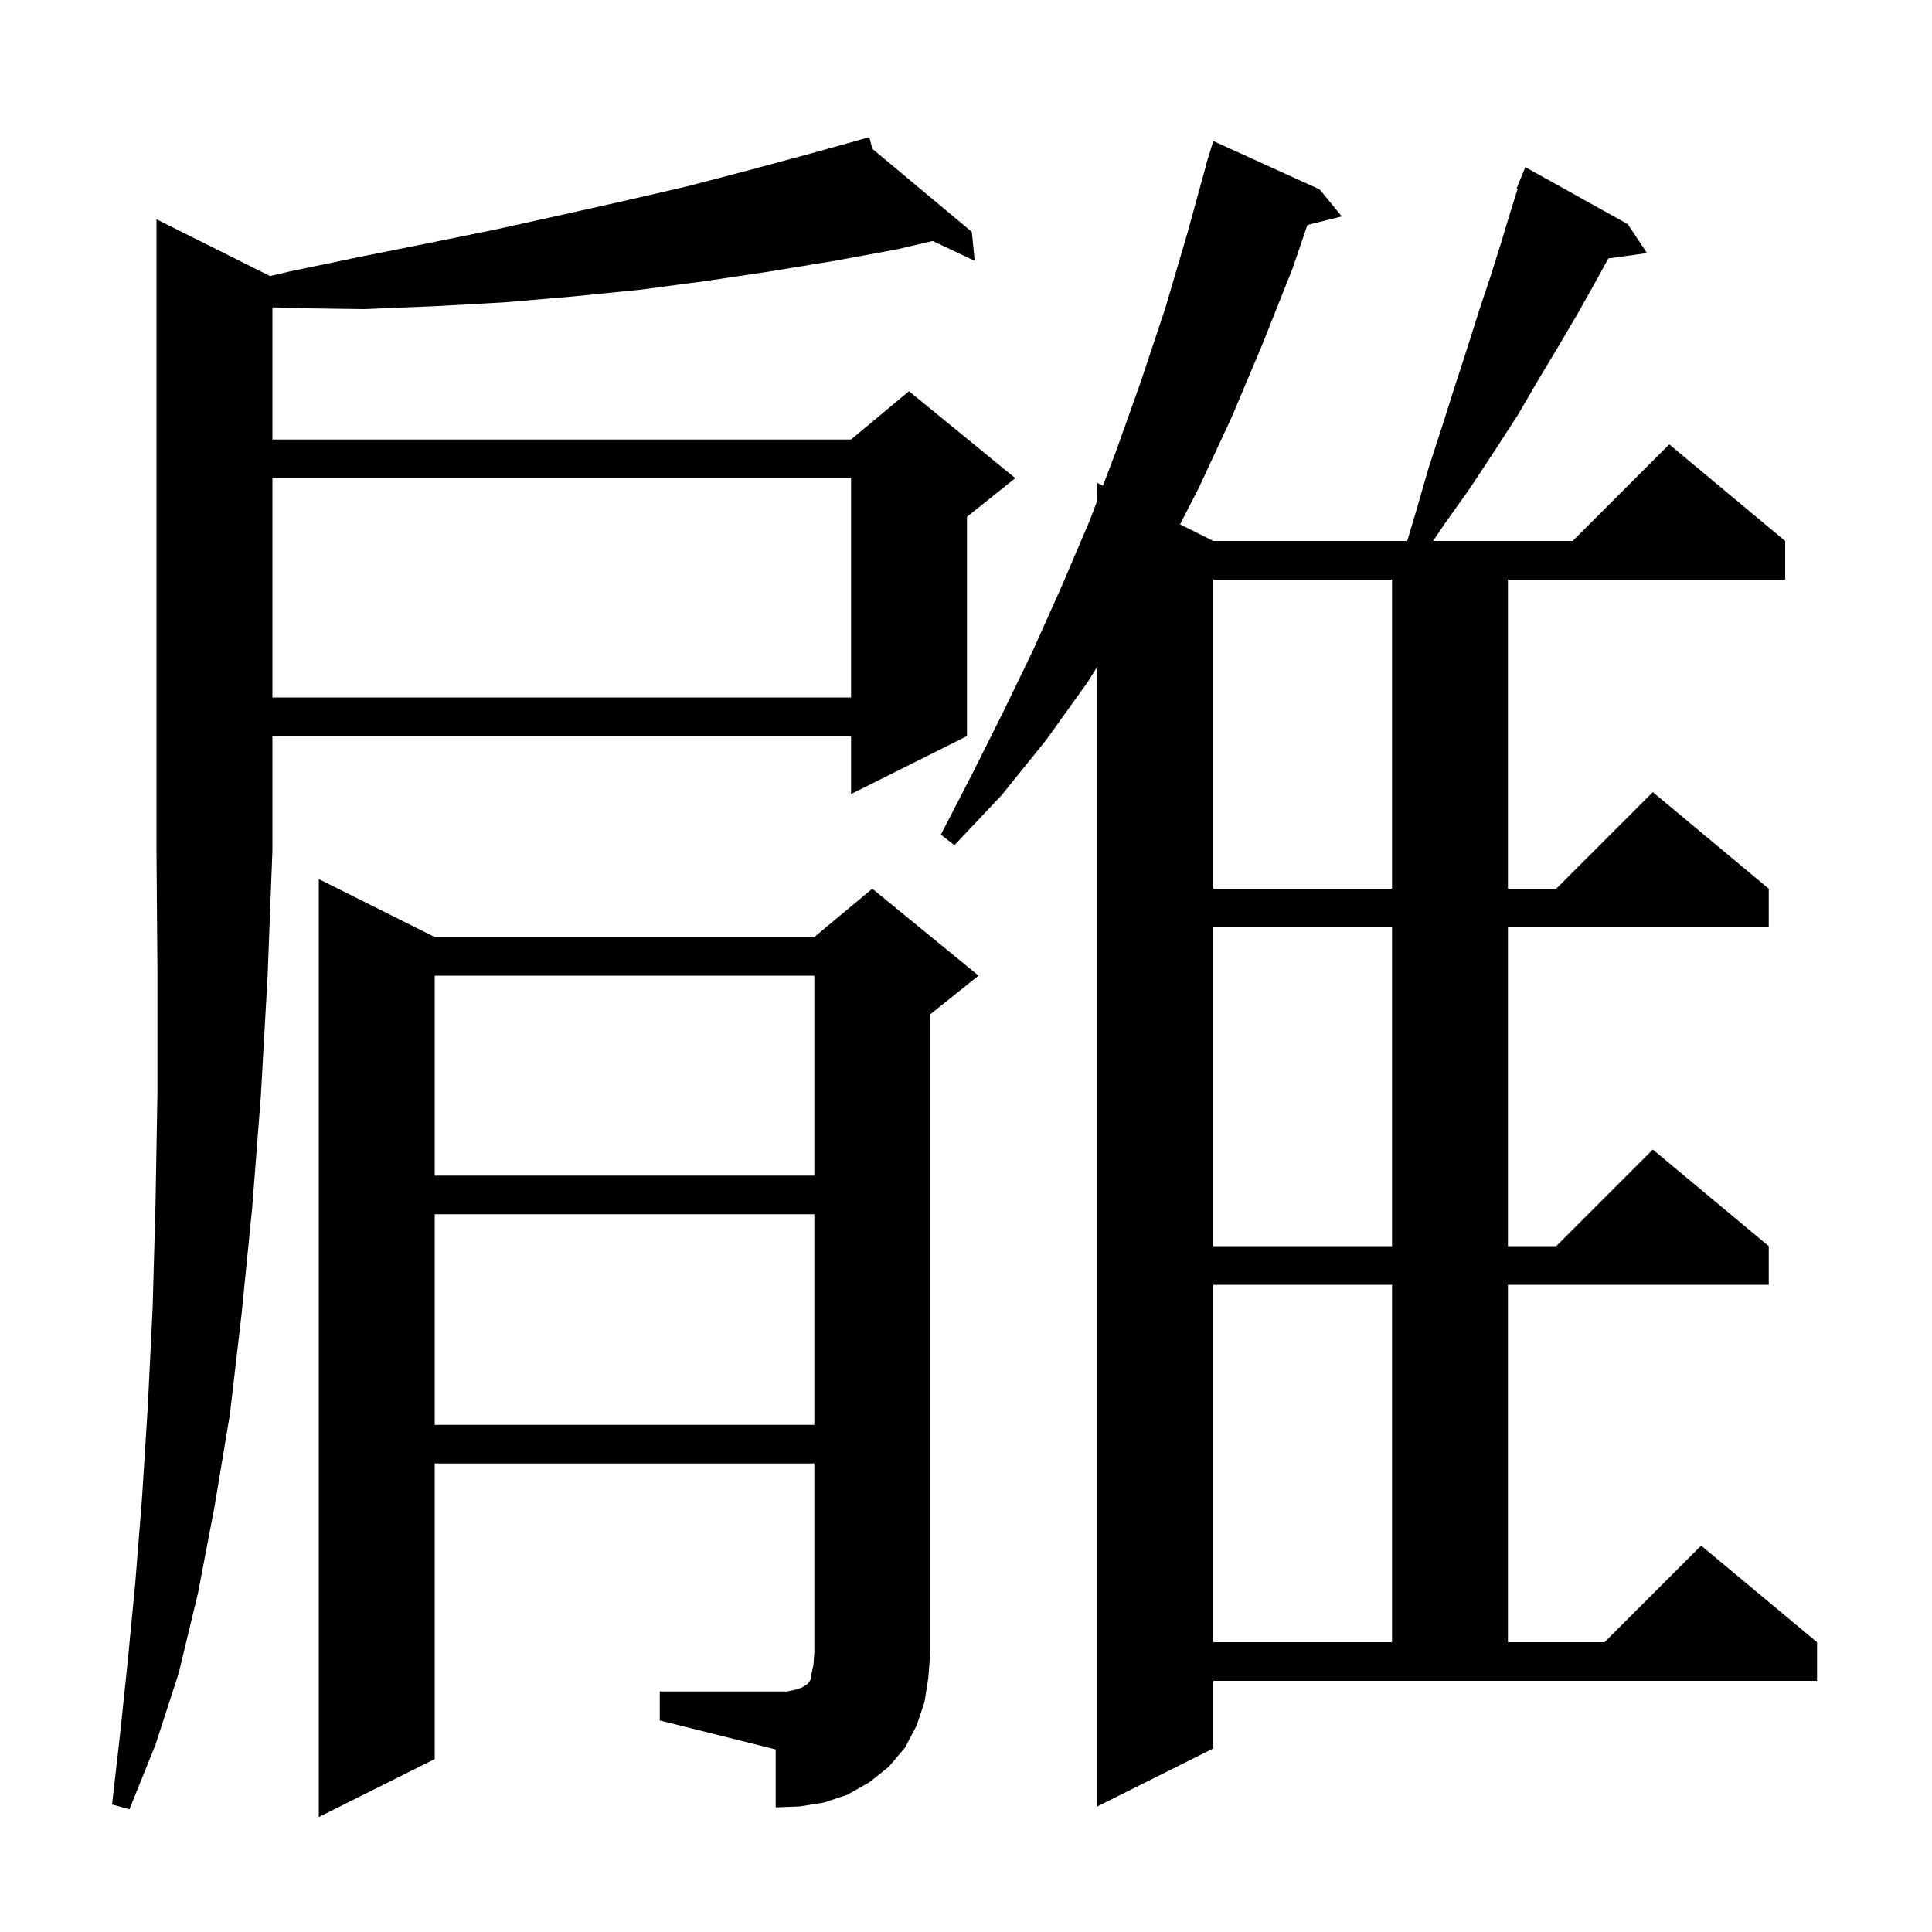 <svg xmlns="http://www.w3.org/2000/svg" xmlns:xlink="http://www.w3.org/1999/xlink" version="1.1" baseProfile="full" viewBox="0 0 200 200" width="200" height="200"><g fill="currentColor"><path d="M 27.953 28.577 L 30.0 28.1 L 37.2 26.6 L 44.2 25.2 L 51.1 23.8 L 57.9 22.3 L 64.6 20.8 L 71.1 19.3 L 77.6 17.6 L 83.9 15.9 L 89.115 14.447 L 89.1 14.4 L 89.146 14.438 L 90.0 14.2 L 90.301 15.402 L 100.6 24.0 L 100.9 27.0 L 96.551 24.946 L 92.9 25.8 L 86.4 27.0 L 79.7 28.1 L 73.0 29.1 L 66.2 30.0 L 59.2 30.7 L 52.2 31.3 L 45.0 31.7 L 37.7 32.0 L 30.3 31.9 L 28.2 31.816 L 28.2 45.5 L 88.1 45.5 L 94.1 40.5 L 105.1 49.5 L 100.1 53.5 L 100.1 76.2 L 88.1 82.2 L 88.1 76.2 L 28.2 76.2 L 28.2 88.1 L 27.7 101.1 L 27.0 113.5 L 26.1 125.1 L 25.0 136.1 L 23.8 146.4 L 22.2 156.0 L 20.5 164.9 L 18.5 173.2 L 16.1 180.6 L 13.4 187.3 L 11.6 186.8 L 12.4 179.8 L 13.2 172.2 L 14.0 163.9 L 14.7 155.1 L 15.3 145.6 L 15.8 135.4 L 16.1 124.6 L 16.3 113.1 L 16.3 100.9 L 16.201 88.101 L 16.2 88.1 L 16.2 22.7 Z M 68.3 175.1 L 81.5 175.1 L 82.4 174.9 L 83.0 174.7 L 83.3 174.5 L 83.5 174.4 L 83.7 174.2 L 83.9 173.9 L 84.0 173.3 L 84.2 172.4 L 84.3 171.1 L 84.3 151.5 L 45.0 151.5 L 45.0 182.1 L 33.0 188.1 L 33.0 91.0 L 45.0 97.0 L 84.3 97.0 L 90.3 92.0 L 101.3 101.0 L 96.3 105.0 L 96.3 171.1 L 96.1 173.7 L 95.7 176.2 L 94.9 178.6 L 93.7 180.9 L 92.0 182.9 L 90.0 184.5 L 87.7 185.8 L 85.3 186.6 L 82.8 187.0 L 80.3 187.1 L 80.3 181.1 L 68.3 178.1 Z M 125.6 181.0 L 113.6 187.0 L 113.6 69.0 L 112.6 70.6 L 108.3 76.6 L 103.7 82.3 L 98.8 87.5 L 97.4 86.4 L 100.6 80.2 L 103.8 73.8 L 106.9 67.4 L 109.9 60.7 L 112.8 53.9 L 113.6 51.796 L 113.6 50.0 L 114.174 50.287 L 115.5 46.8 L 118.1 39.5 L 120.6 32.0 L 122.9 24.2 L 124.824 17.205 L 124.8 17.2 L 125.035 16.435 L 125.1 16.2 L 125.107 16.202 L 125.6 14.6 L 136.6 19.6 L 138.9 22.4 L 135.34 23.29 L 133.8 27.8 L 130.7 35.6 L 127.5 43.2 L 124.1 50.5 L 122.157 54.278 L 125.6 56.0 L 145.677 56.0 L 146.6 52.9 L 147.9 48.4 L 149.3 44.1 L 150.6 40.0 L 151.9 36.0 L 153.1 32.2 L 154.3 28.6 L 155.4 25.1 L 156.4 21.8 L 157.108 19.535 L 157.0 19.5 L 157.9 17.3 L 168.5 23.2 L 170.5 26.2 L 166.497 26.752 L 165.1 29.3 L 163.3 32.5 L 161.3 35.9 L 159.2 39.4 L 157.1 43.0 L 154.7 46.7 L 152.2 50.5 L 149.5 54.3 L 148.352 56.0 L 162.8 56.0 L 172.8 46.0 L 184.8 56.0 L 184.8 60.0 L 156.1 60.0 L 156.1 92.0 L 161.1 92.0 L 171.1 82.0 L 183.1 92.0 L 183.1 96.0 L 156.1 96.0 L 156.1 129.0 L 161.1 129.0 L 171.1 119.0 L 183.1 129.0 L 183.1 133.0 L 156.1 133.0 L 156.1 170.0 L 166.1 170.0 L 176.1 160.0 L 188.1 170.0 L 188.1 174.0 L 125.6 174.0 Z M 125.6 133.0 L 125.6 170.0 L 144.1 170.0 L 144.1 133.0 Z M 45.0 125.7 L 45.0 147.5 L 84.3 147.5 L 84.3 125.7 Z M 125.6 96.0 L 125.6 129.0 L 144.1 129.0 L 144.1 96.0 Z M 45.0 101.0 L 45.0 121.7 L 84.3 121.7 L 84.3 101.0 Z M 125.6 60.0 L 125.6 92.0 L 144.1 92.0 L 144.1 60.0 Z M 28.2 49.5 L 28.2 72.2 L 88.1 72.2 L 88.1 49.5 Z "/></g></svg>